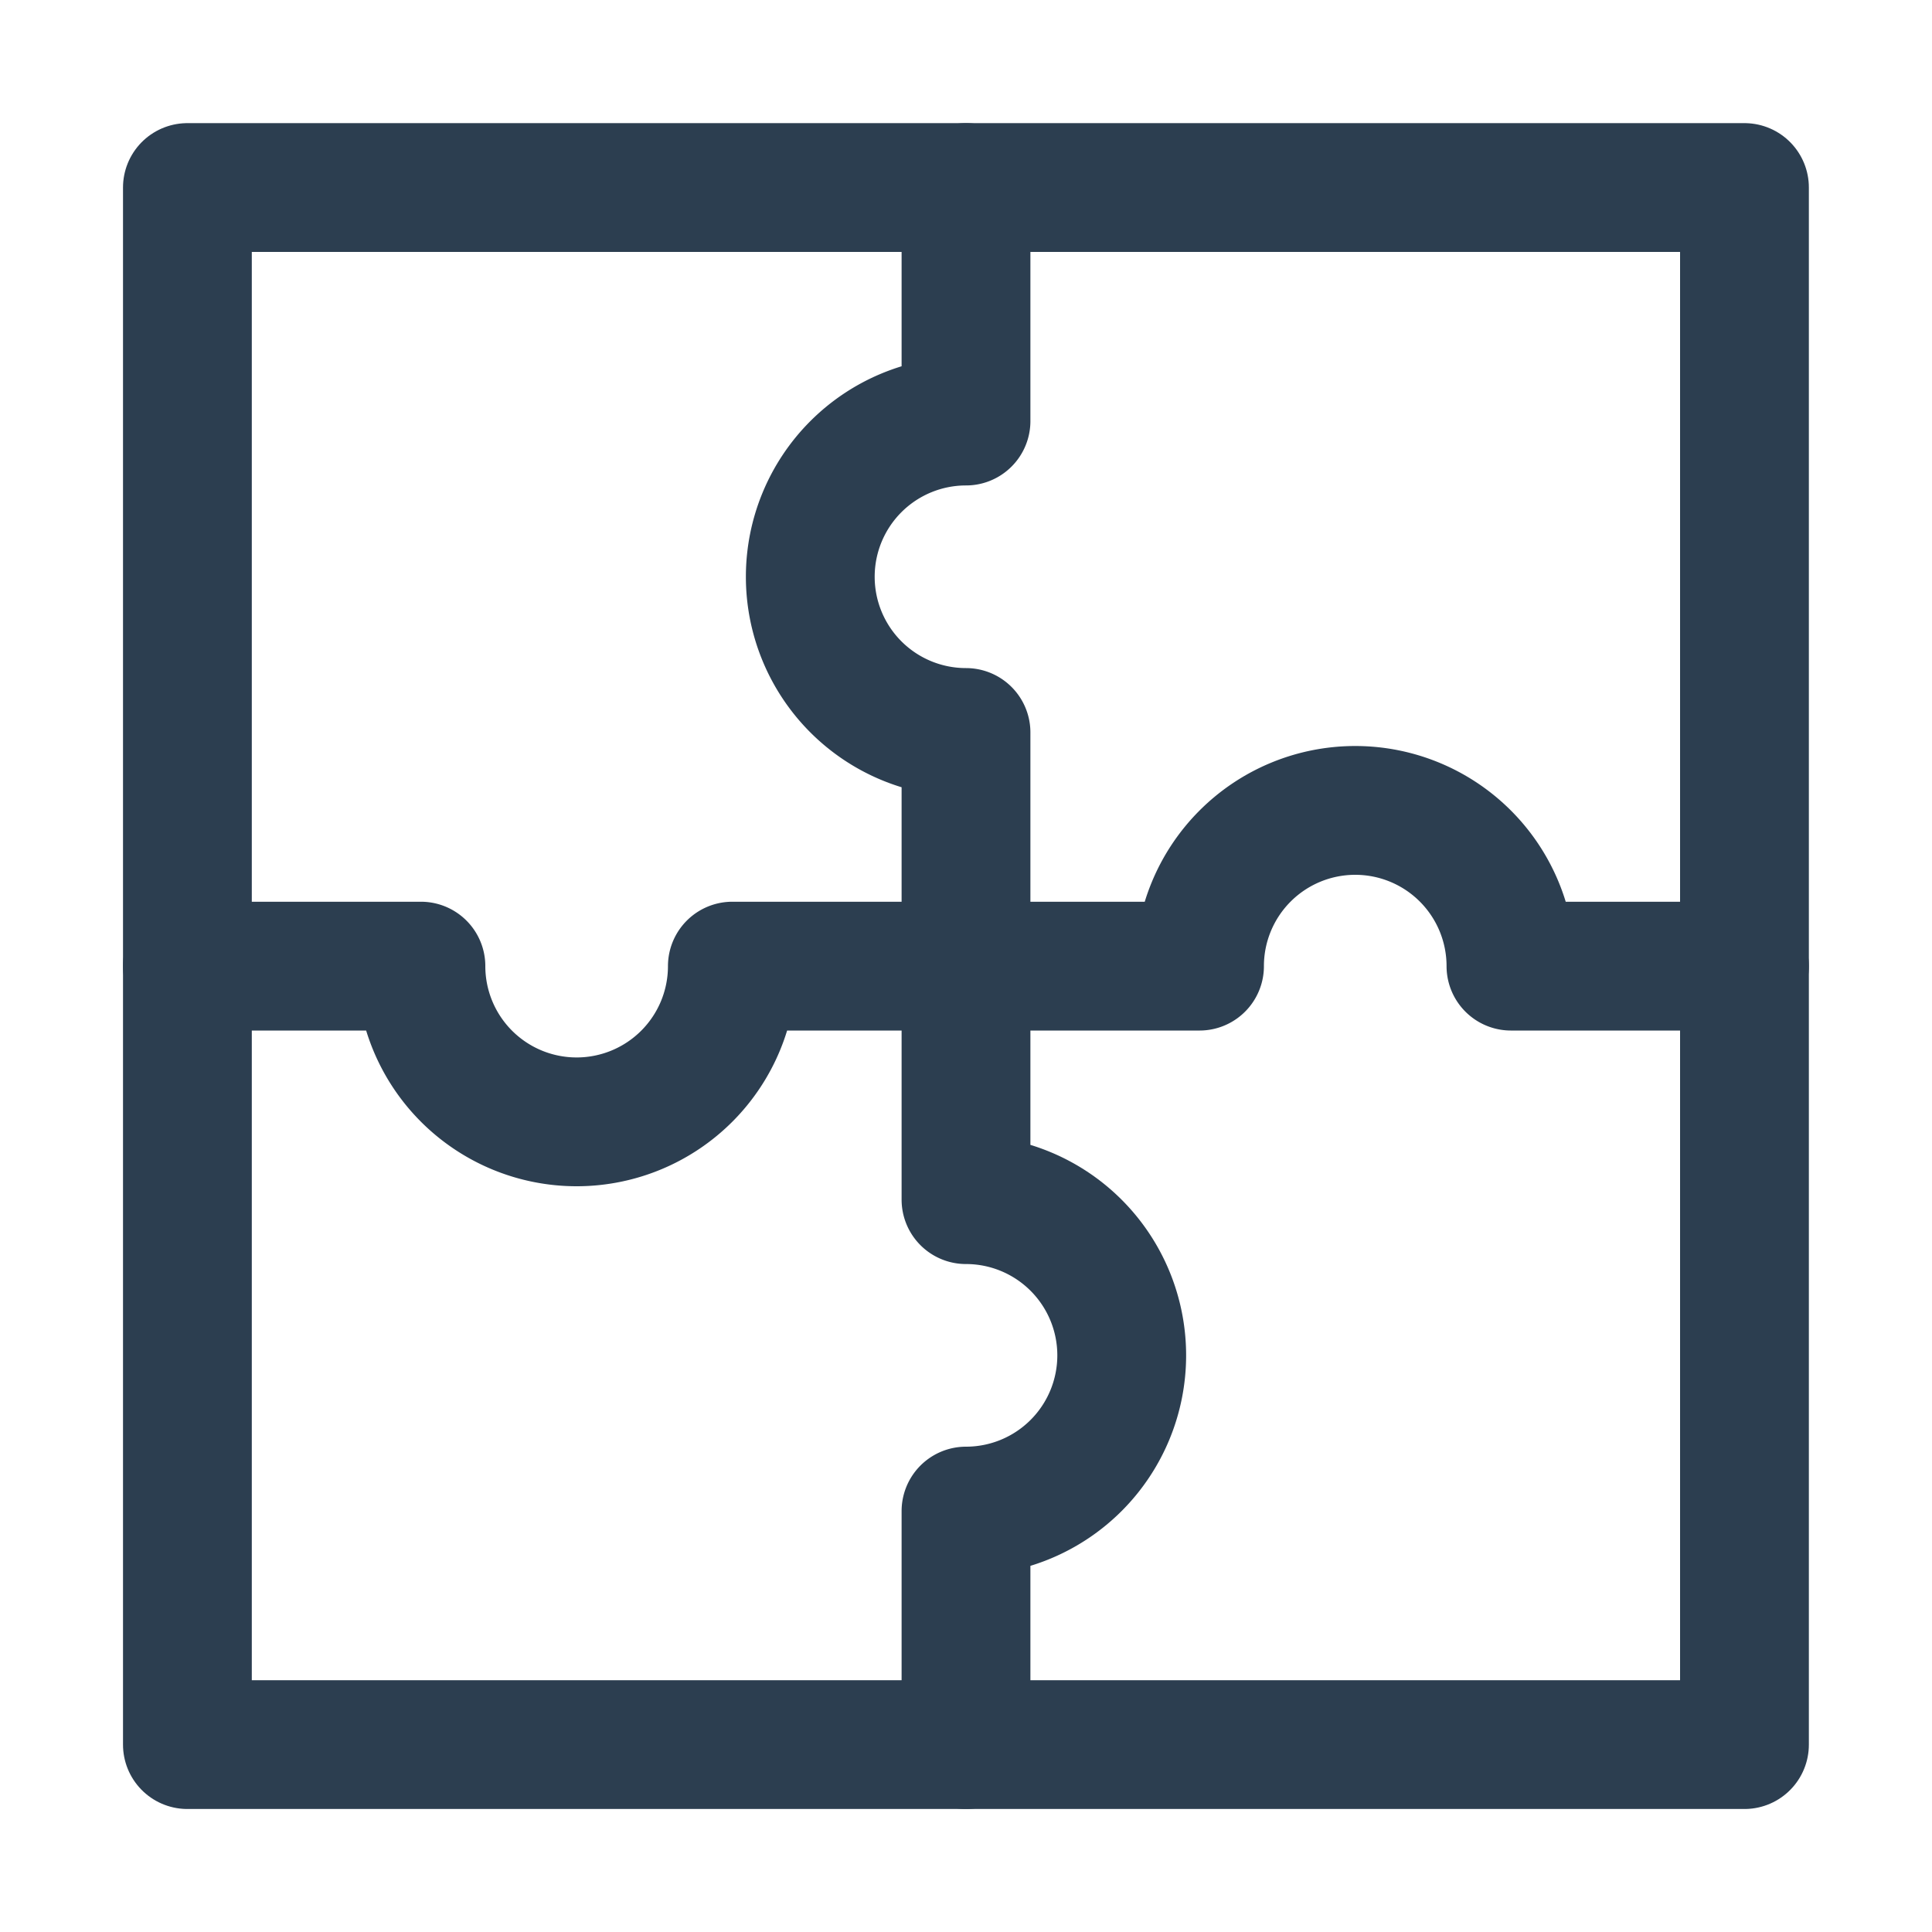 <svg xmlns="http://www.w3.org/2000/svg" xmlns:xlink="http://www.w3.org/1999/xlink" width="15" height="15" viewBox="0 0 15 15">
  <defs>
    <clipPath id="clip-Skill-Gap-Analysis">
      <rect width="15" height="15"/>
    </clipPath>
  </defs>
  <g id="Skill-Gap-Analysis" clip-path="url(#clip-Skill-Gap-Analysis)">
    <g id="app-services" transform="translate(-0.545 -0.544)">
      <path id="Path_13606" data-name="Path 13606" d="M2,11.209H3.813a1.209,1.209,0,1,0,2.418,0H9.858a1.209,1.209,0,1,1,2.418,0h1.813" transform="translate(0 -3.164)" fill="none" stroke="#2c3e50" stroke-linecap="round" stroke-linejoin="round" stroke-miterlimit="10" stroke-width="1"/>
      <path id="Path_13607" data-name="Path 13607" d="M11.209,14.089V12.276a1.209,1.209,0,1,0,0-2.418V6.231a1.209,1.209,0,1,1,0-2.418V2" transform="translate(-3.164 0)" fill="none" stroke="#2c3e50" stroke-linecap="round" stroke-linejoin="round" stroke-miterlimit="10" stroke-width="1"/>
      <path id="Path_13608" data-name="Path 13608" d="M2,2H14.089V14.089H2Z" transform="translate(0 0)" fill="none" stroke="#2c3e50" stroke-linecap="round" stroke-linejoin="round" stroke-miterlimit="10" stroke-width="1"/>
    </g>
  </g>
</svg>
